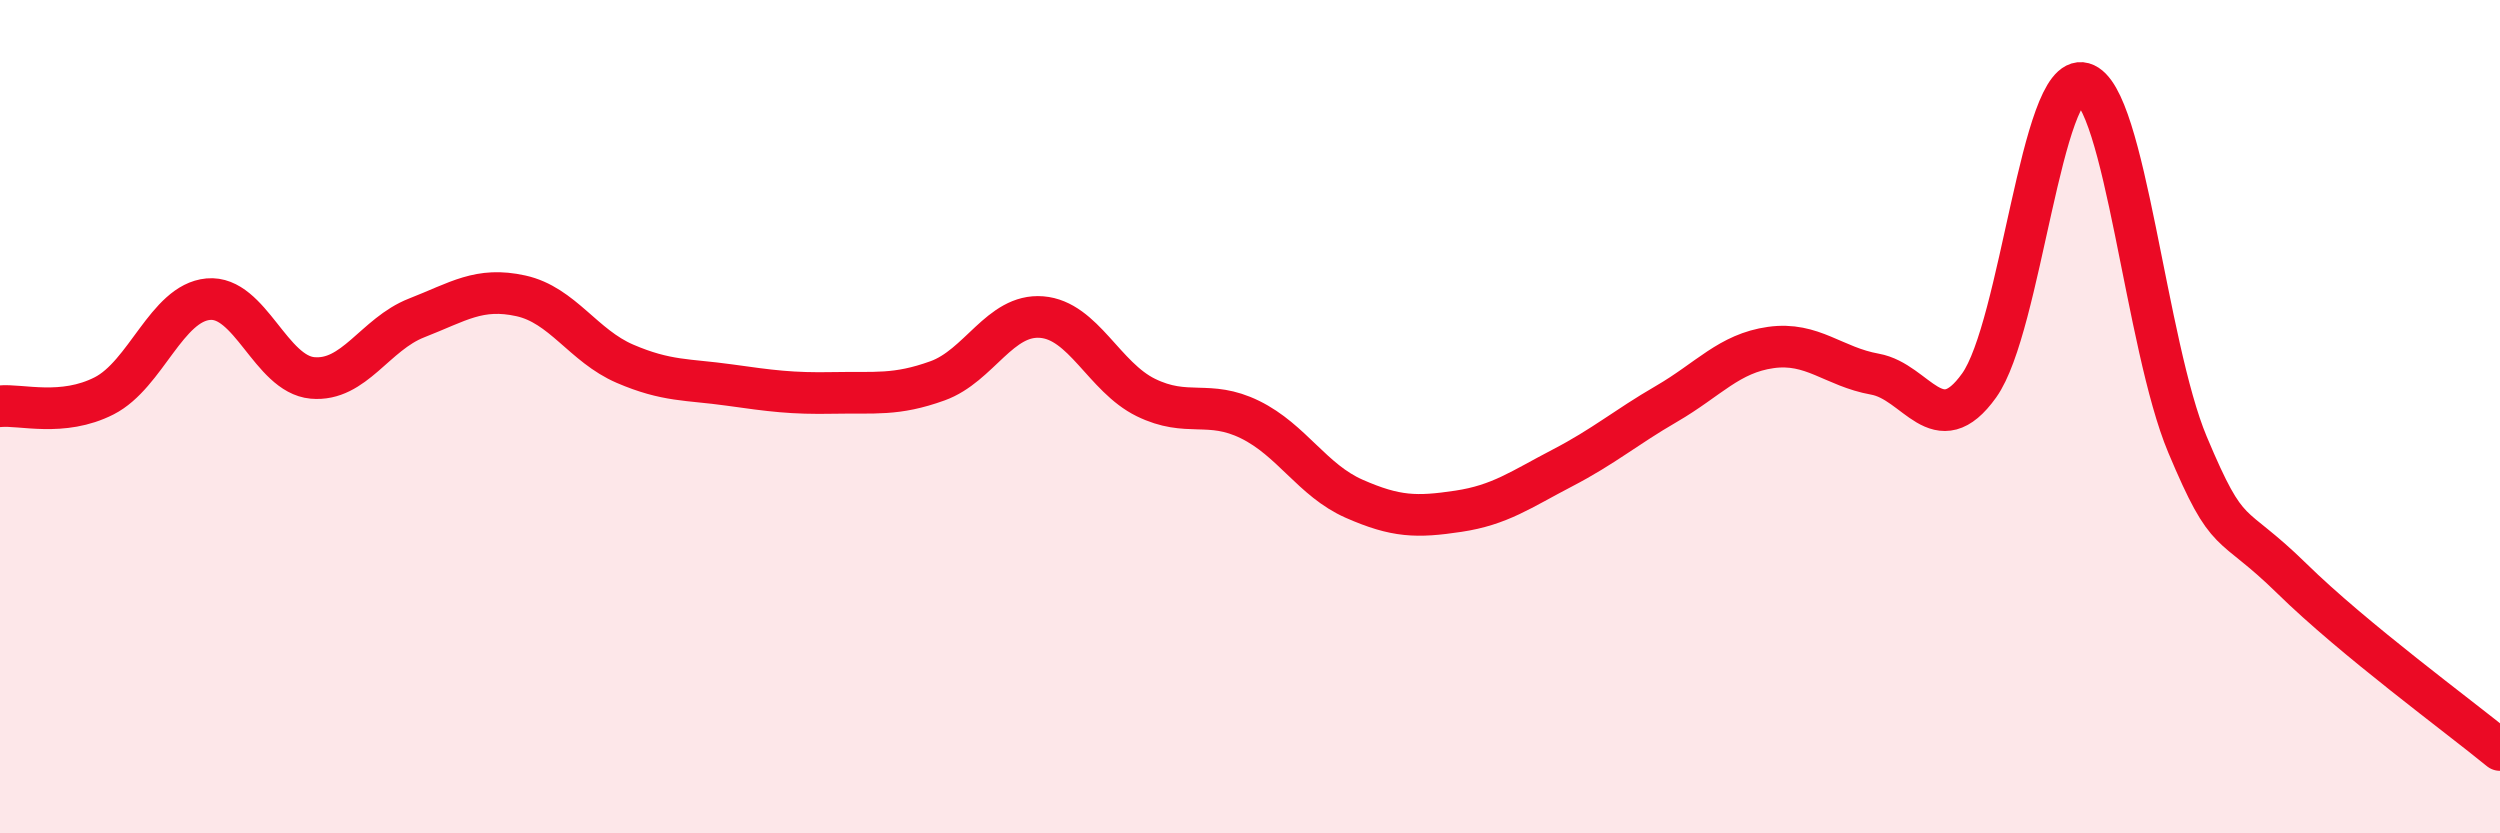 
    <svg width="60" height="20" viewBox="0 0 60 20" xmlns="http://www.w3.org/2000/svg">
      <path
        d="M 0,9.75 C 0.5,9.7 1.5,10.01 2.5,9.5 C 3.5,8.99 4,7.27 5,7.18 C 6,7.09 6.5,8.98 7.5,9.07 C 8.5,9.16 9,8.02 10,7.63 C 11,7.24 11.5,6.88 12.5,7.1 C 13.5,7.32 14,8.3 15,8.73 C 16,9.16 16.5,9.1 17.5,9.24 C 18.5,9.38 19,9.45 20,9.43 C 21,9.41 21.5,9.5 22.5,9.14 C 23.5,8.78 24,7.53 25,7.61 C 26,7.69 26.5,9.05 27.5,9.54 C 28.5,10.03 29,9.58 30,10.07 C 31,10.56 31.5,11.53 32.5,11.97 C 33.5,12.41 34,12.42 35,12.27 C 36,12.12 36.5,11.75 37.5,11.23 C 38.5,10.71 39,10.27 40,9.69 C 41,9.11 41.5,8.48 42.5,8.34 C 43.5,8.2 44,8.8 45,8.98 C 46,9.16 46.5,10.65 47.5,9.25 C 48.5,7.85 49,1.72 50,2 C 51,2.28 51.5,8.29 52.5,10.67 C 53.5,13.05 53.5,12.41 55,13.88 C 56.5,15.35 59,17.18 60,18L60 20L0 20Z"
        fill="#EB0A25"
        opacity="0.1"
        stroke-linecap="round"
        stroke-linejoin="round"
      />
      <path
        d="M 0,9.75 C 0.5,9.7 1.5,10.01 2.5,9.5 C 3.5,8.99 4,7.27 5,7.18 C 6,7.09 6.5,8.98 7.5,9.07 C 8.5,9.16 9,8.02 10,7.63 C 11,7.24 11.5,6.88 12.5,7.1 C 13.5,7.32 14,8.3 15,8.73 C 16,9.16 16.5,9.1 17.5,9.24 C 18.5,9.38 19,9.45 20,9.43 C 21,9.41 21.5,9.5 22.5,9.14 C 23.5,8.78 24,7.53 25,7.61 C 26,7.69 26.5,9.05 27.5,9.54 C 28.5,10.03 29,9.58 30,10.07 C 31,10.56 31.5,11.53 32.5,11.97 C 33.5,12.41 34,12.42 35,12.27 C 36,12.12 36.5,11.75 37.5,11.23 C 38.5,10.71 39,10.27 40,9.69 C 41,9.11 41.5,8.48 42.5,8.34 C 43.5,8.2 44,8.8 45,8.98 C 46,9.16 46.5,10.65 47.5,9.25 C 48.5,7.85 49,1.72 50,2 C 51,2.28 51.5,8.29 52.5,10.67 C 53.5,13.05 53.5,12.41 55,13.88 C 56.5,15.35 59,17.18 60,18"
        stroke="#EB0A25"
        stroke-width="1"
        fill="none"
        stroke-linecap="round"
        stroke-linejoin="round"
      />
    </svg>
  
